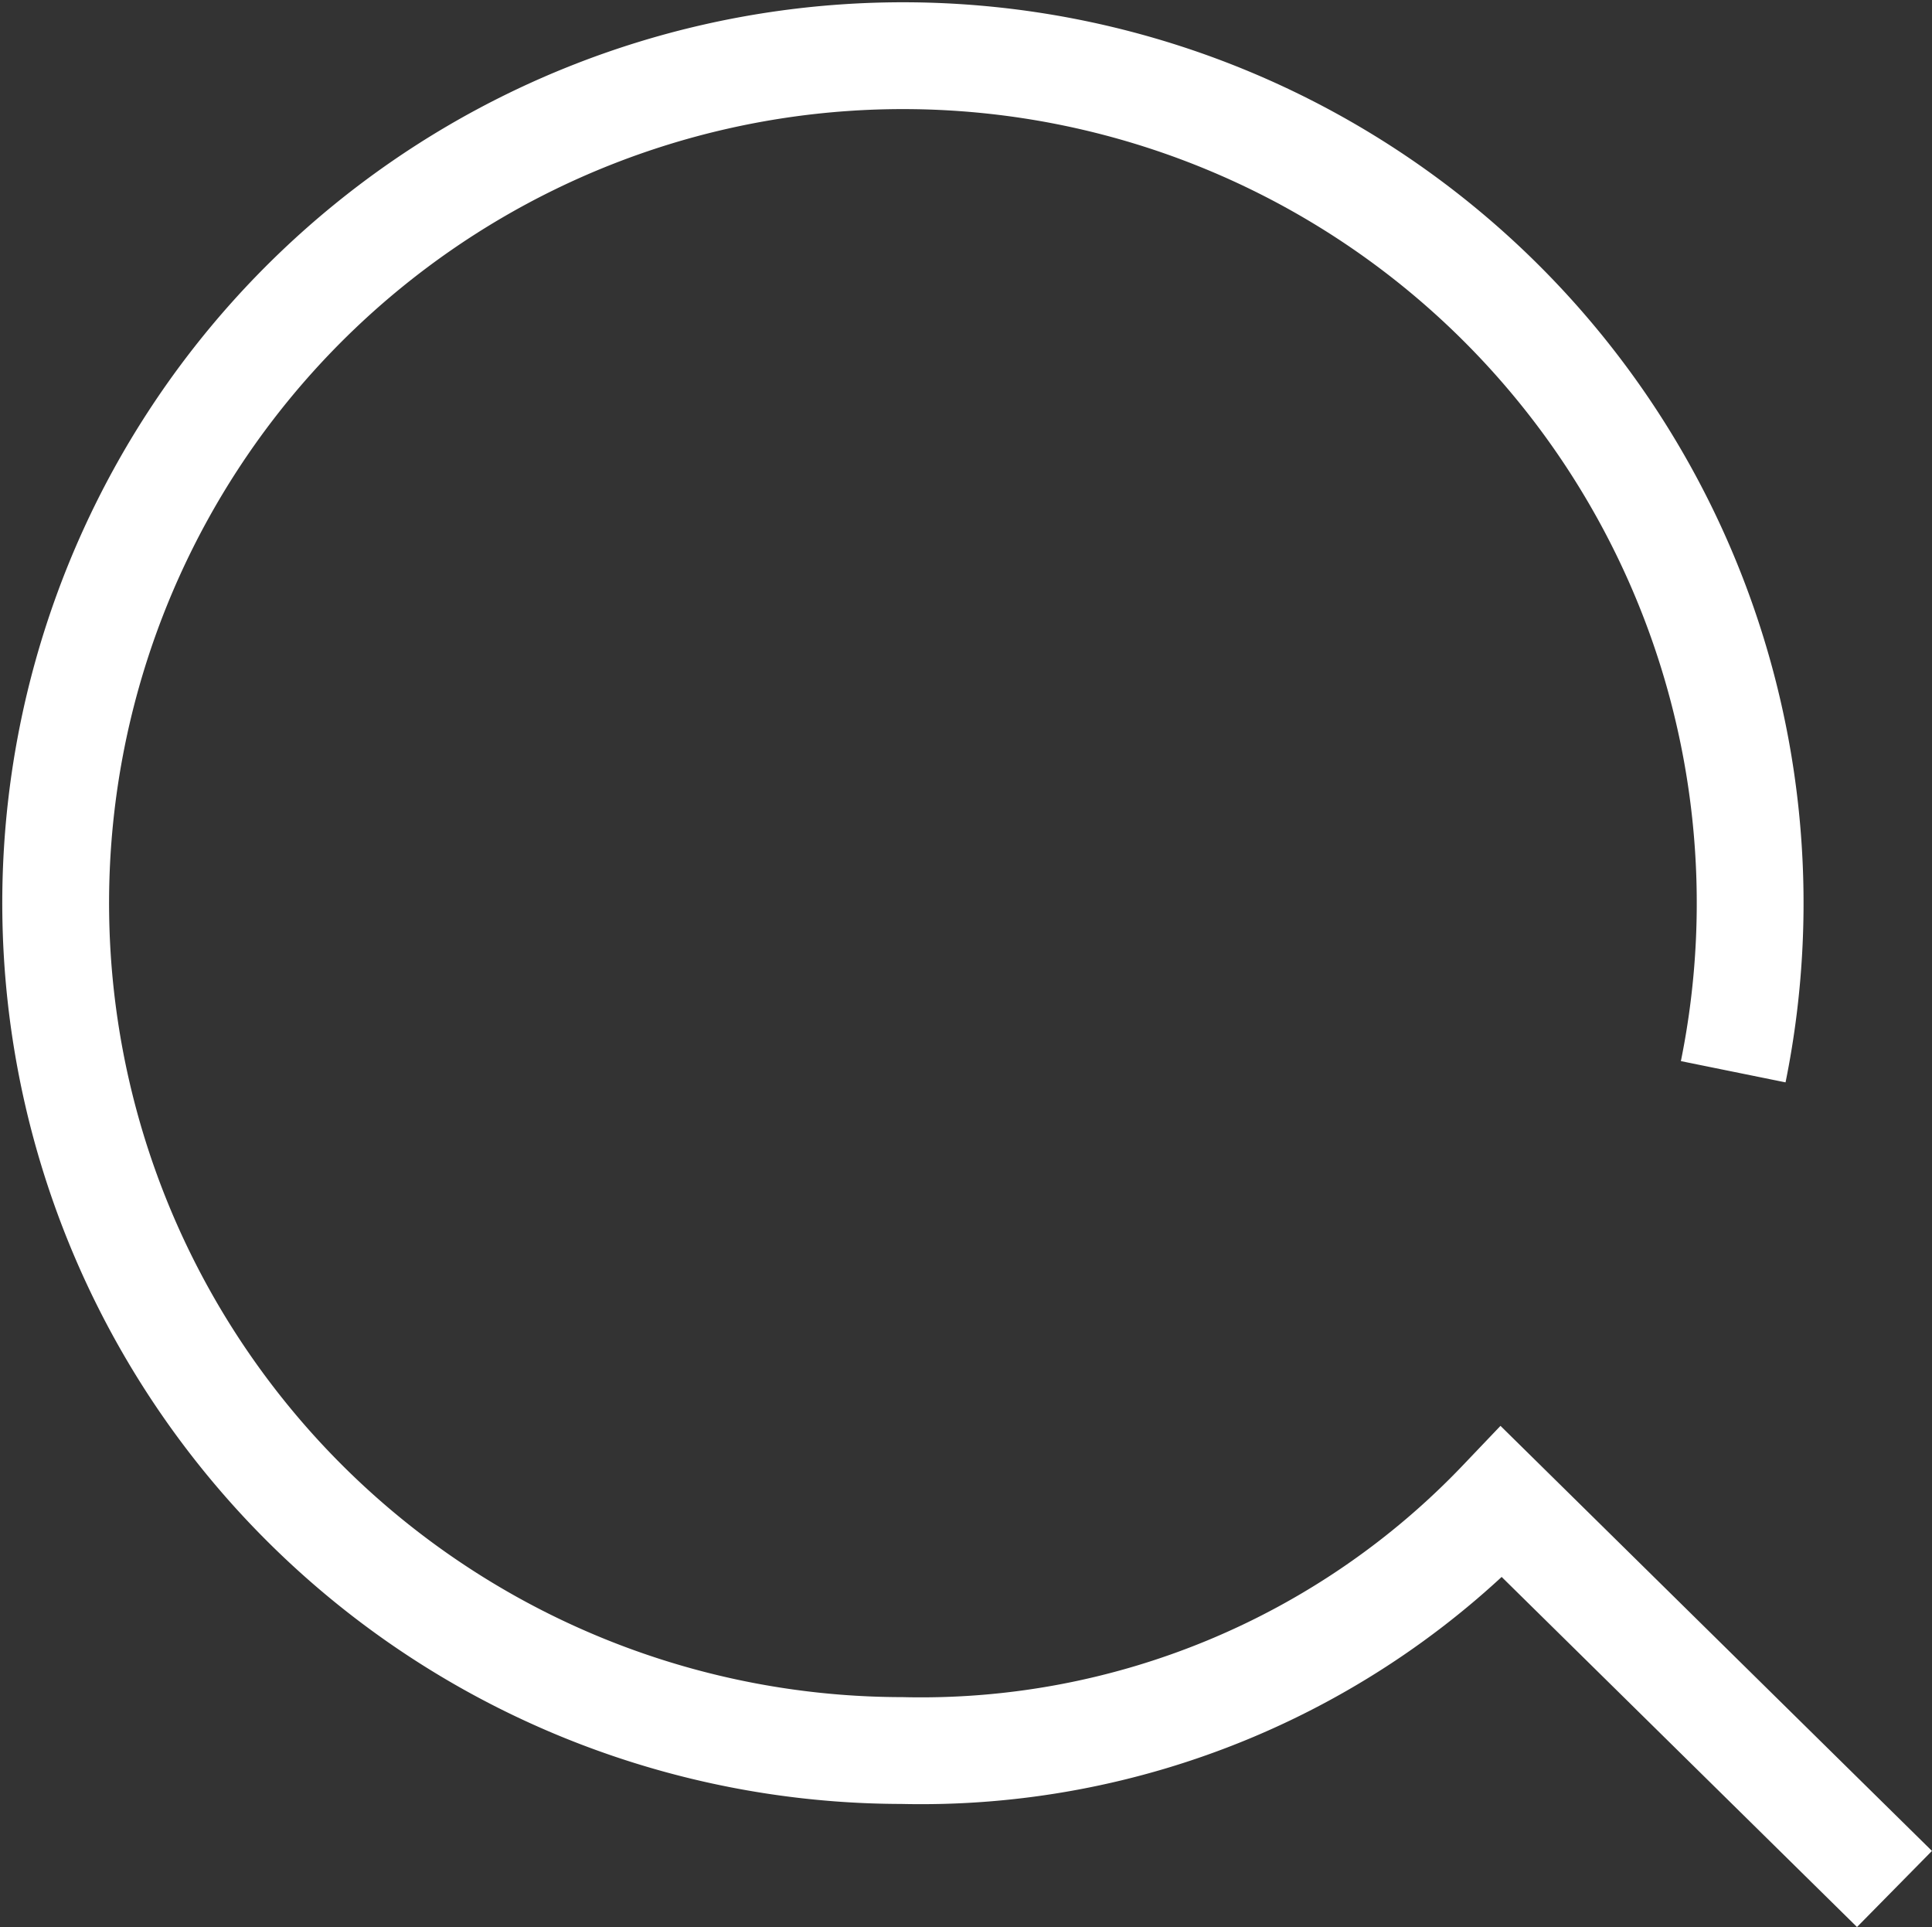 <svg xmlns="http://www.w3.org/2000/svg" width="27.136" height="27.061" viewBox="0 0 27.136 27.061">
    <rect x="0" y="0" width="27.136" height="27.061" fill="#333333" stroke="none"/>
    <path data-name="Trazado 8399" d="m49.859 49.776-5.517-5.434a11.268 11.268 0 0 1-8.426 3.49A11.9 11.9 0 1 1 47.594 38.3" style="fill:none;stroke:#fff;stroke-width:1.5px" transform="translate(-23.25 -23.25)"/>
</svg>
